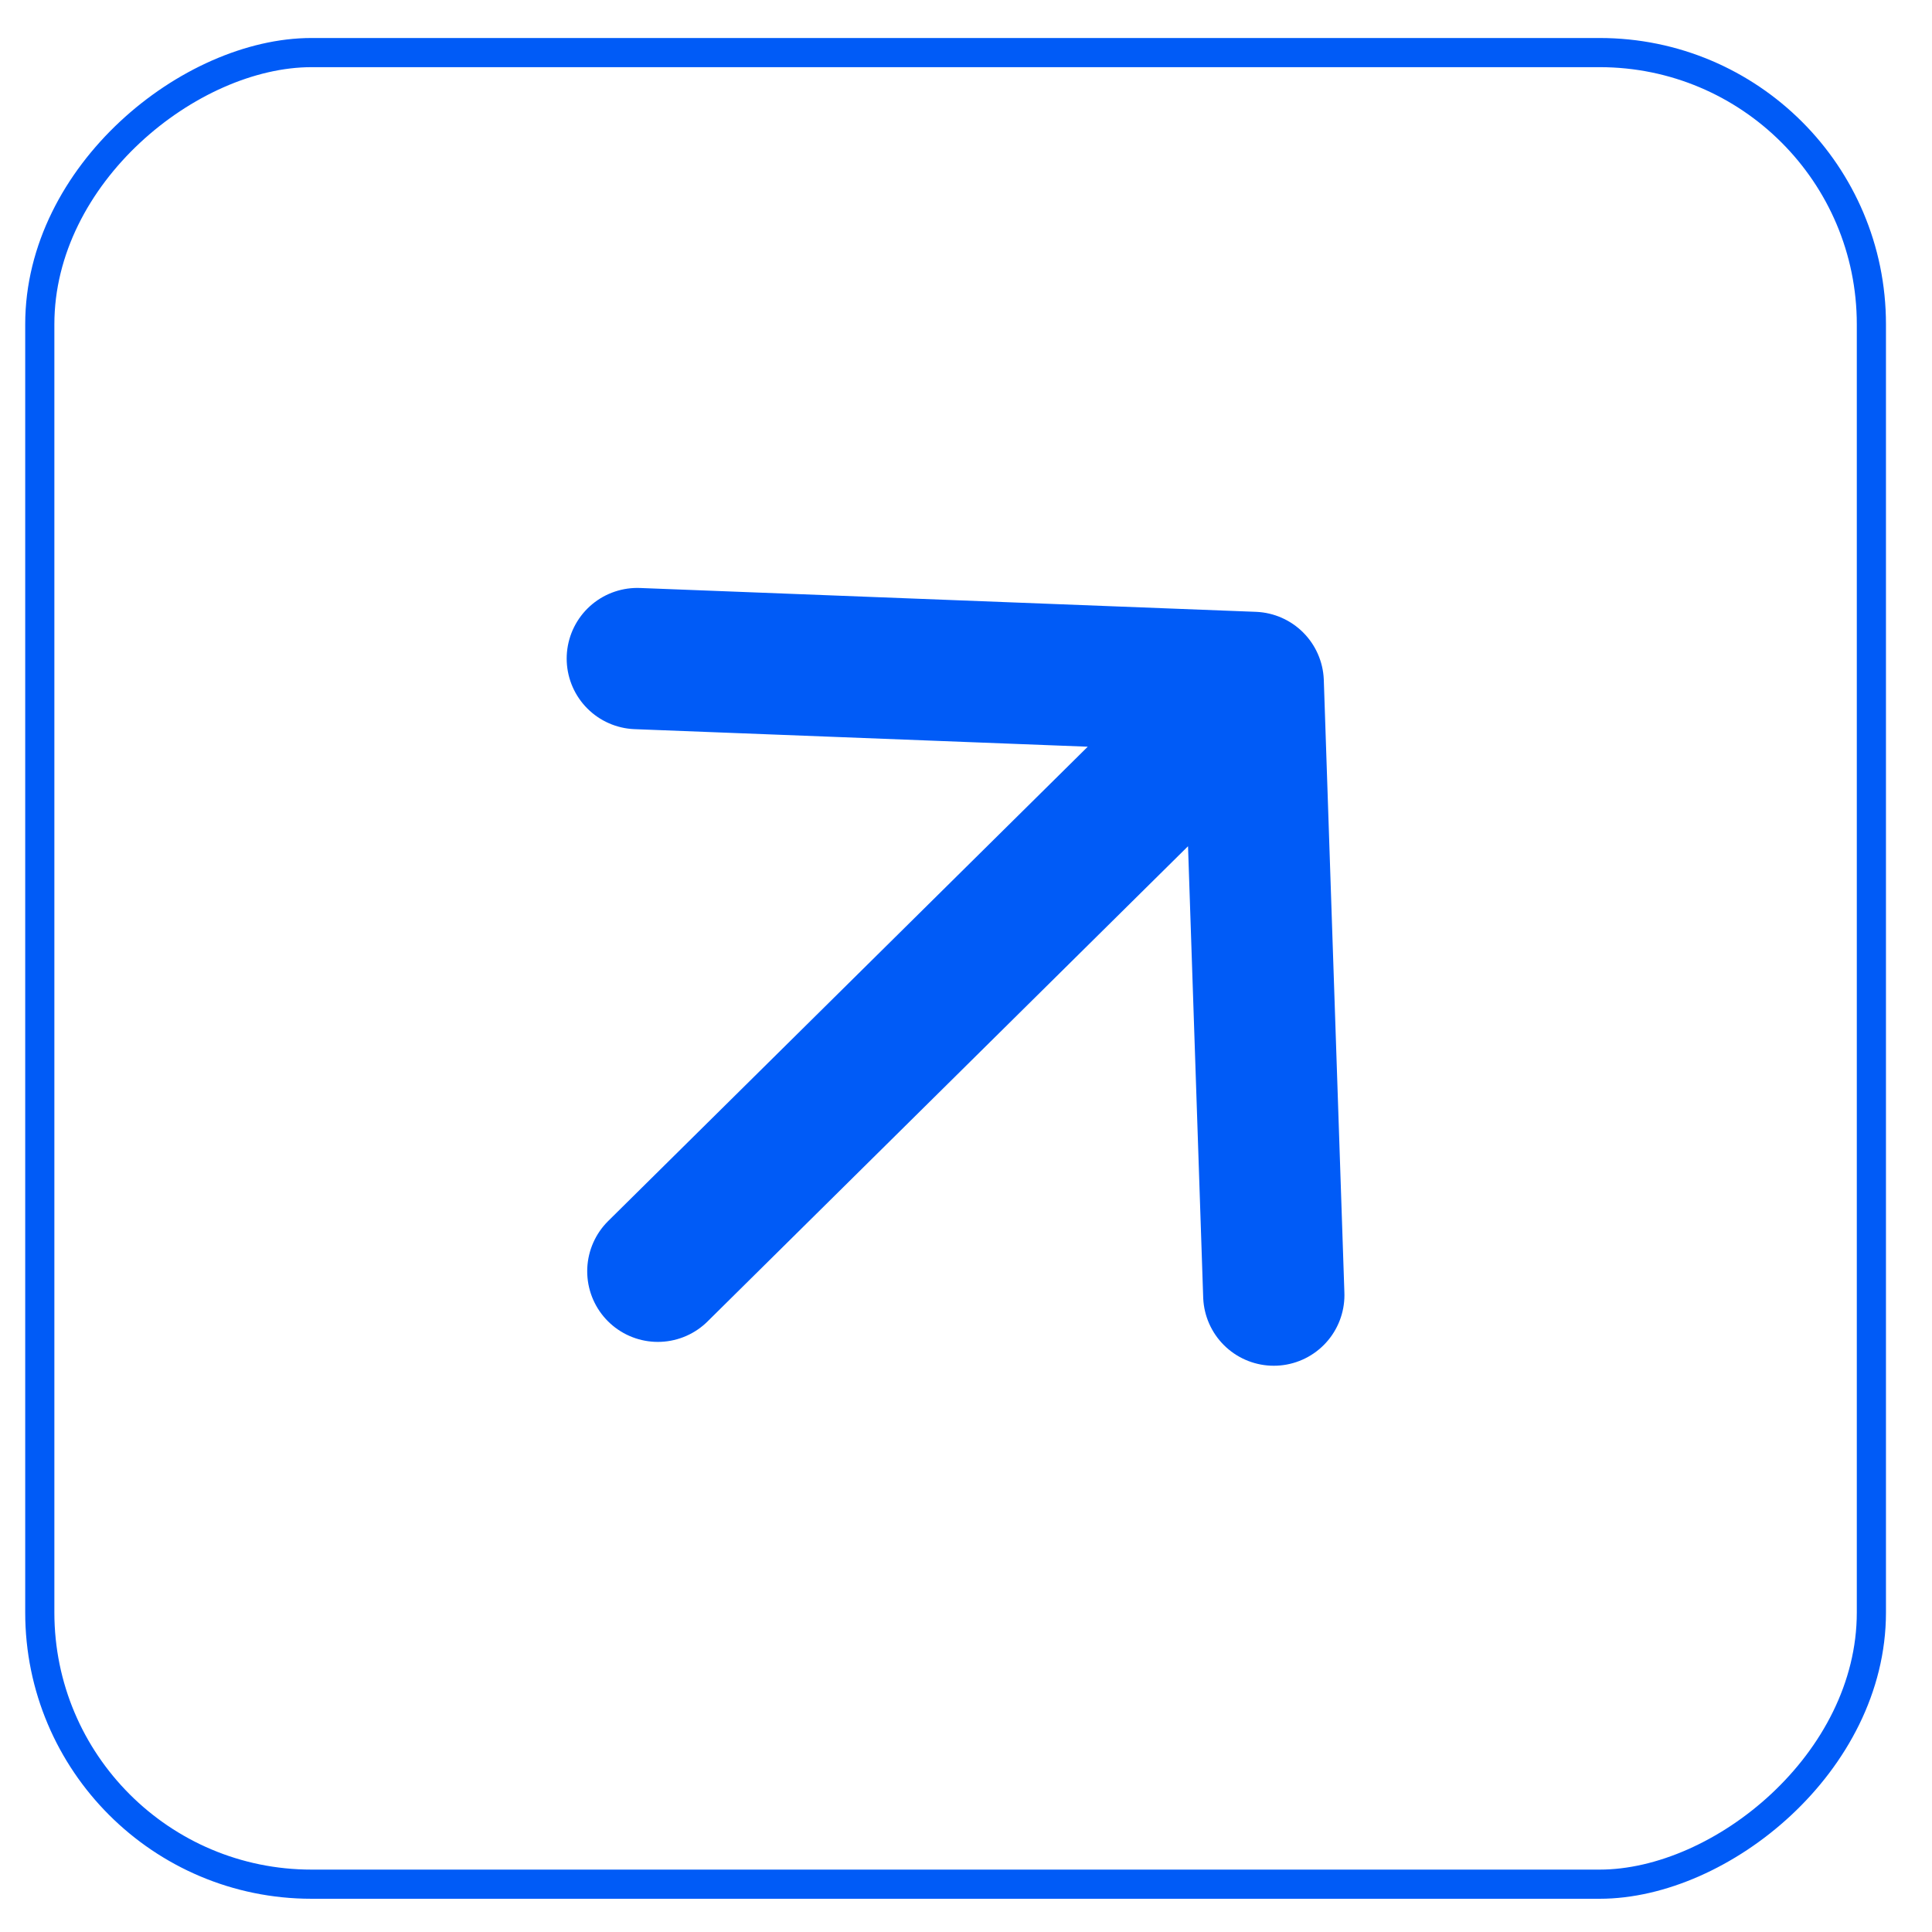 <svg width="32" height="32" viewBox="0 0 32 32" fill="none" xmlns="http://www.w3.org/2000/svg">
<rect x="0.659" y="31.208" width="30.337" height="30.337" rx="4.5" transform="rotate(-90 0.659 31.208)" stroke="#005BF7" stroke-width="0.483"/>
<path d="M20.757 11.303L10.896 21.056M20.757 11.303L21.098 21.451M20.757 11.303L10.556 10.908" stroke="#005BF7" stroke-width="2.34" stroke-linecap="round" stroke-linejoin="round"/>
</svg>
